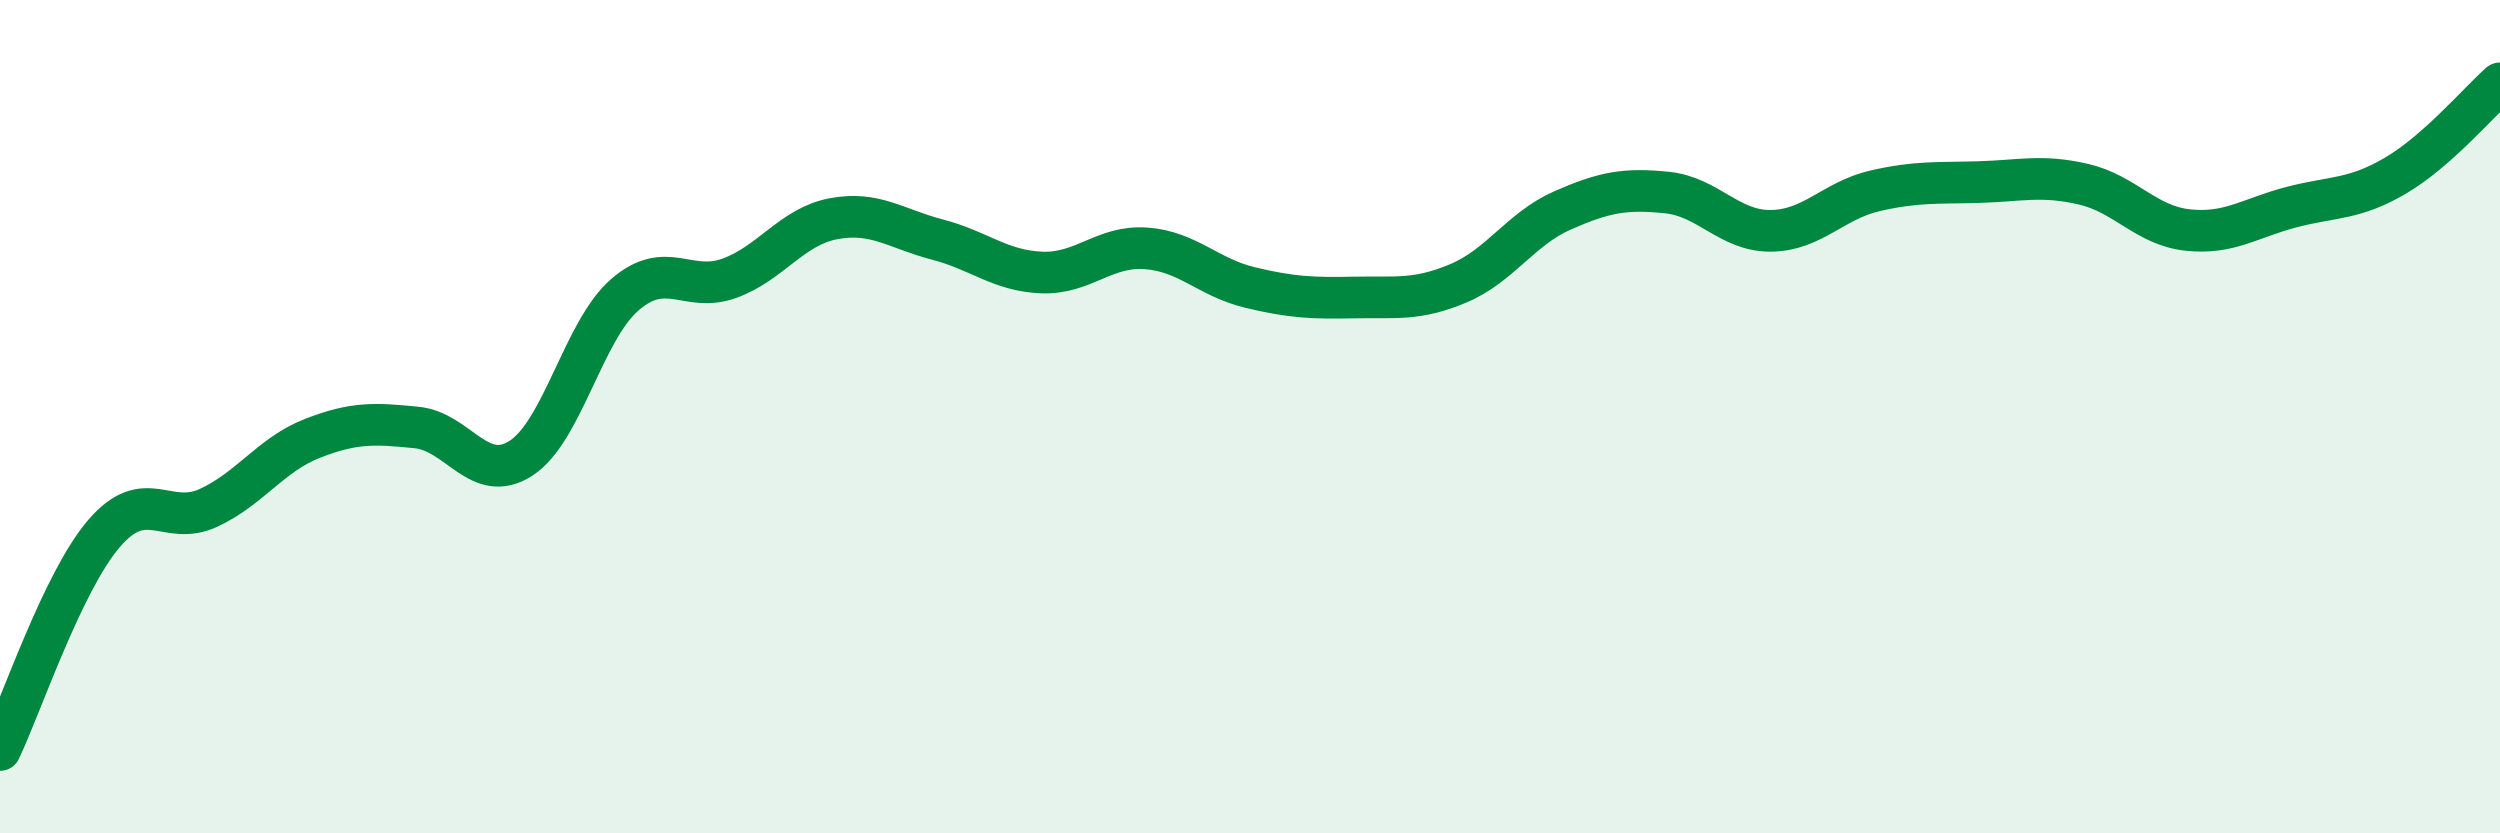 
    <svg width="60" height="20" viewBox="0 0 60 20" xmlns="http://www.w3.org/2000/svg">
      <path
        d="M 0,18 C 0.5,16.96 1.5,13.96 2.5,12.8 C 3.5,11.64 4,12.65 5,12.19 C 6,11.73 6.5,10.91 7.5,10.52 C 8.5,10.13 9,10.16 10,10.26 C 11,10.36 11.5,11.64 12.5,11 C 13.5,10.36 14,7.93 15,7.07 C 16,6.21 16.5,7.04 17.5,6.68 C 18.5,6.32 19,5.44 20,5.25 C 21,5.06 21.5,5.49 22.5,5.75 C 23.5,6.01 24,6.5 25,6.54 C 26,6.58 26.5,5.89 27.5,5.96 C 28.5,6.03 29,6.66 30,6.9 C 31,7.14 31.5,7.16 32.5,7.14 C 33.5,7.12 34,7.22 35,6.8 C 36,6.38 36.5,5.49 37.5,5.05 C 38.5,4.61 39,4.52 40,4.62 C 41,4.72 41.5,5.55 42.5,5.54 C 43.5,5.53 44,4.81 45,4.58 C 46,4.35 46.5,4.4 47.5,4.37 C 48.5,4.34 49,4.19 50,4.42 C 51,4.65 51.5,5.41 52.5,5.52 C 53.5,5.63 54,5.23 55,4.97 C 56,4.71 56.5,4.8 57.5,4.21 C 58.5,3.62 59.5,2.44 60,2L60 20L0 20Z"
        fill="#008740"
        opacity="0.1"
        stroke-linecap="round"
        stroke-linejoin="round"
      />
      <path
        d="M 0,18 C 0.5,16.96 1.5,13.96 2.5,12.8 C 3.5,11.64 4,12.65 5,12.19 C 6,11.73 6.5,10.91 7.5,10.52 C 8.5,10.13 9,10.16 10,10.26 C 11,10.36 11.5,11.64 12.5,11 C 13.5,10.36 14,7.93 15,7.07 C 16,6.21 16.5,7.04 17.5,6.68 C 18.5,6.32 19,5.44 20,5.25 C 21,5.06 21.5,5.49 22.5,5.75 C 23.5,6.01 24,6.5 25,6.54 C 26,6.58 26.5,5.89 27.5,5.96 C 28.5,6.03 29,6.66 30,6.9 C 31,7.14 31.5,7.16 32.5,7.14 C 33.5,7.12 34,7.22 35,6.8 C 36,6.38 36.5,5.49 37.5,5.05 C 38.5,4.61 39,4.52 40,4.62 C 41,4.72 41.5,5.55 42.5,5.54 C 43.5,5.53 44,4.81 45,4.58 C 46,4.35 46.5,4.4 47.5,4.37 C 48.5,4.34 49,4.19 50,4.42 C 51,4.65 51.5,5.41 52.5,5.52 C 53.5,5.63 54,5.23 55,4.97 C 56,4.71 56.5,4.8 57.5,4.21 C 58.5,3.62 59.5,2.44 60,2"
        stroke="#008740"
        stroke-width="1"
        fill="none"
        stroke-linecap="round"
        stroke-linejoin="round"
      />
    </svg>
  